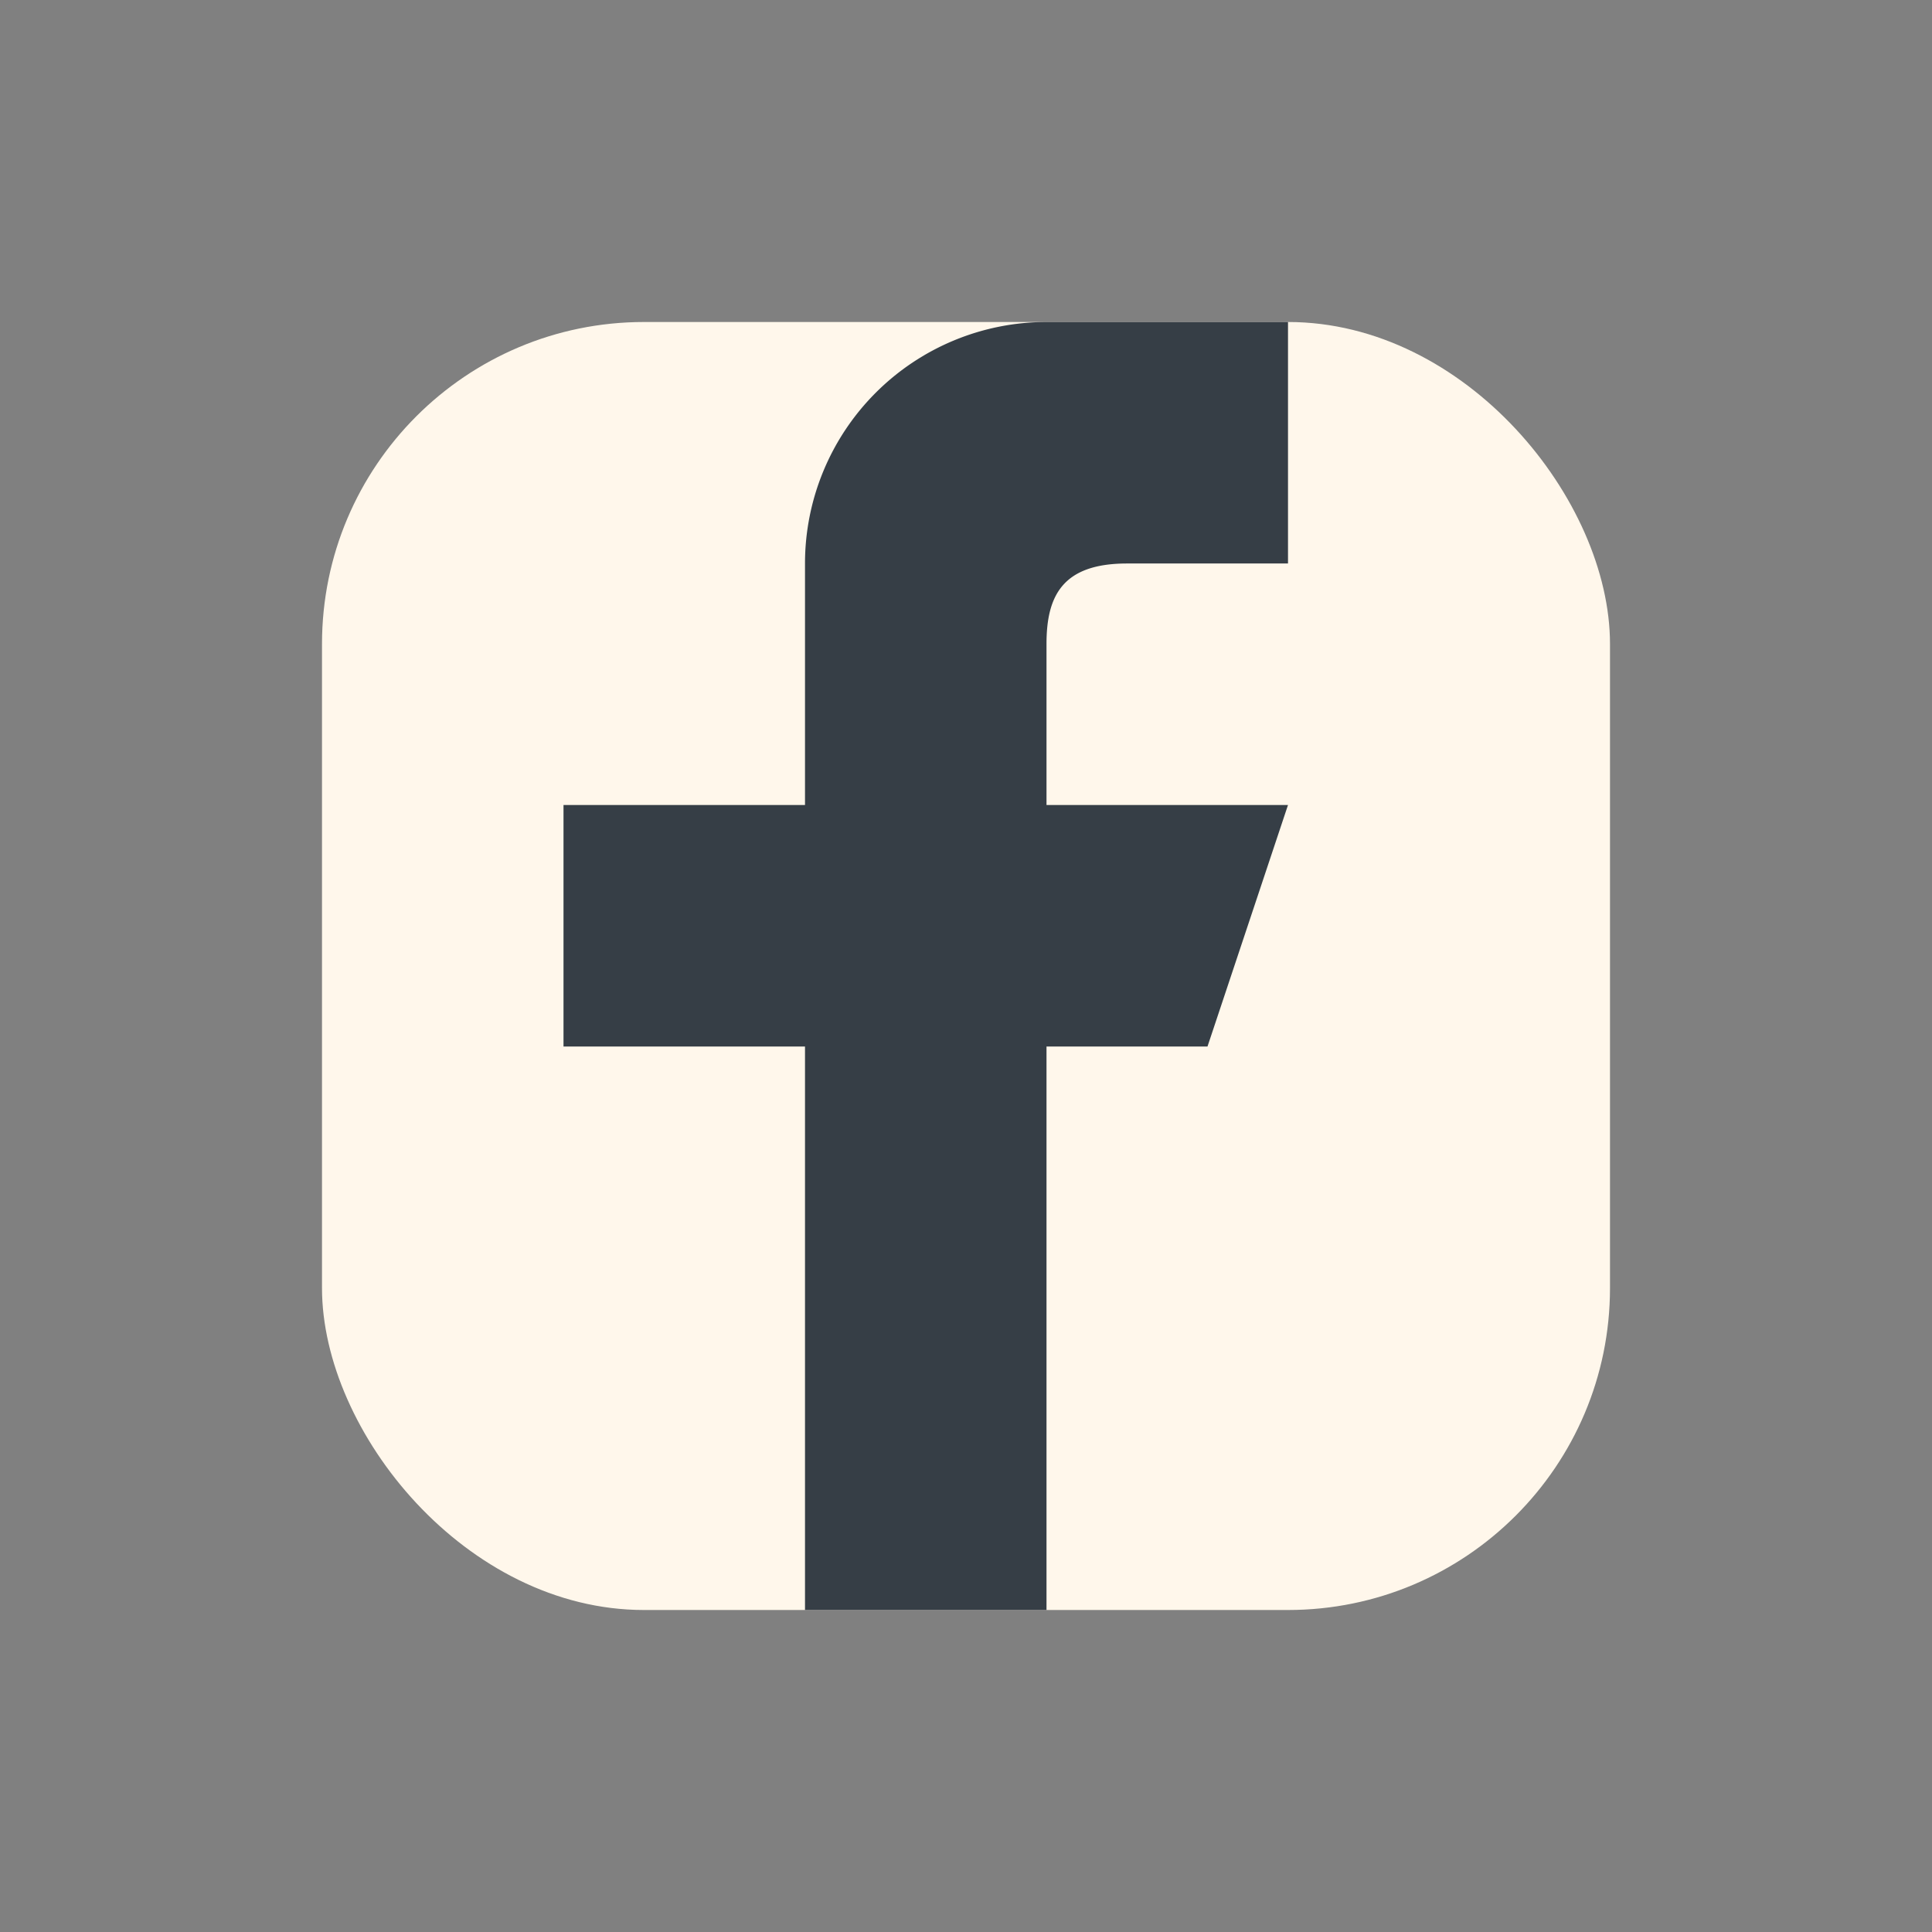 <?xml version="1.0" encoding="UTF-8"?>
<svg xmlns="http://www.w3.org/2000/svg" width="24" height="24" viewBox="0 0 24 24"><rect x="0" y="0" width="24" height="24" fill="#808080" stroke="none"/><rect x="4" y="4" width="16" height="16" rx="4" fill="#FFF7EB"/><path d="M13 10V8c0-.6.2-1 1-1h2V4h-3a3 3 0 00-3 3v3H7v3h3v7h3v-7h2l1-3z" fill="#363E46"/></svg>